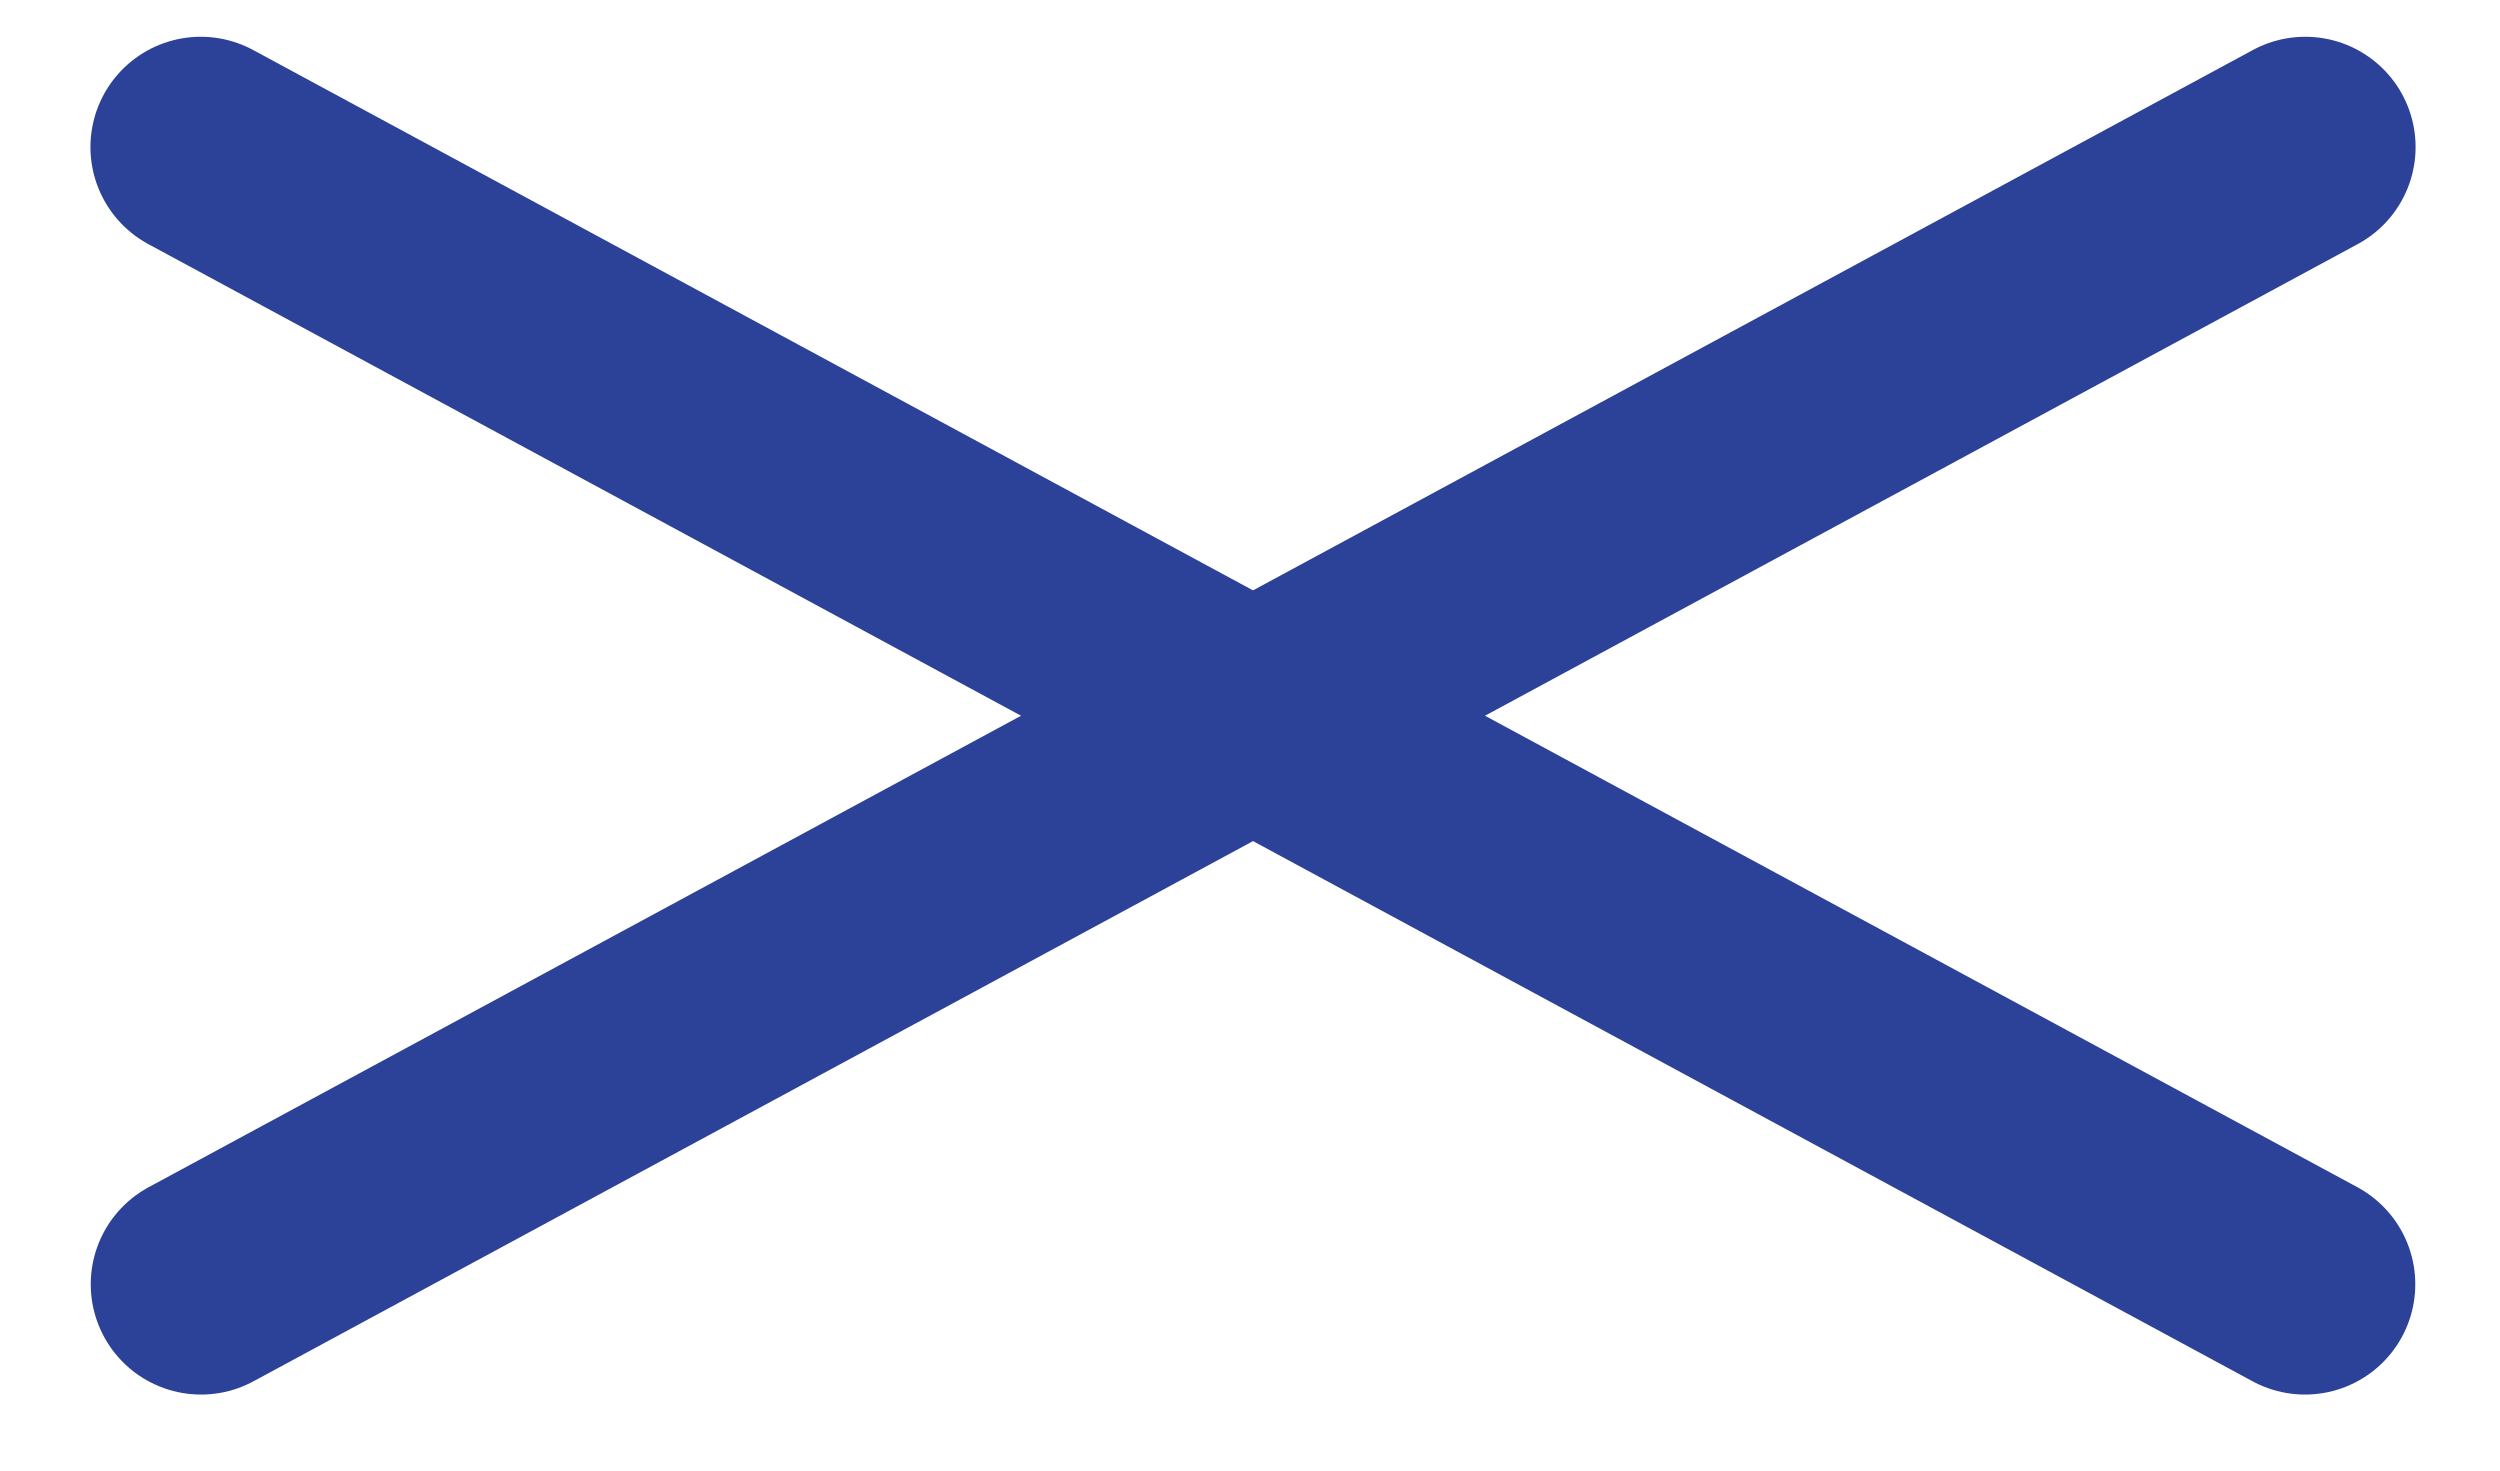 <svg width="17" height="10" viewBox="0 0 17 10" fill="none" xmlns="http://www.w3.org/2000/svg">
<path d="M1.365 1L15.674 8.733" stroke="#2C4198" stroke-width="1.5" stroke-linecap="round"/>
<path d="M15.676 1L1.367 8.733" stroke="#2C4198" stroke-width="1.5" stroke-linecap="round"/>
</svg>
